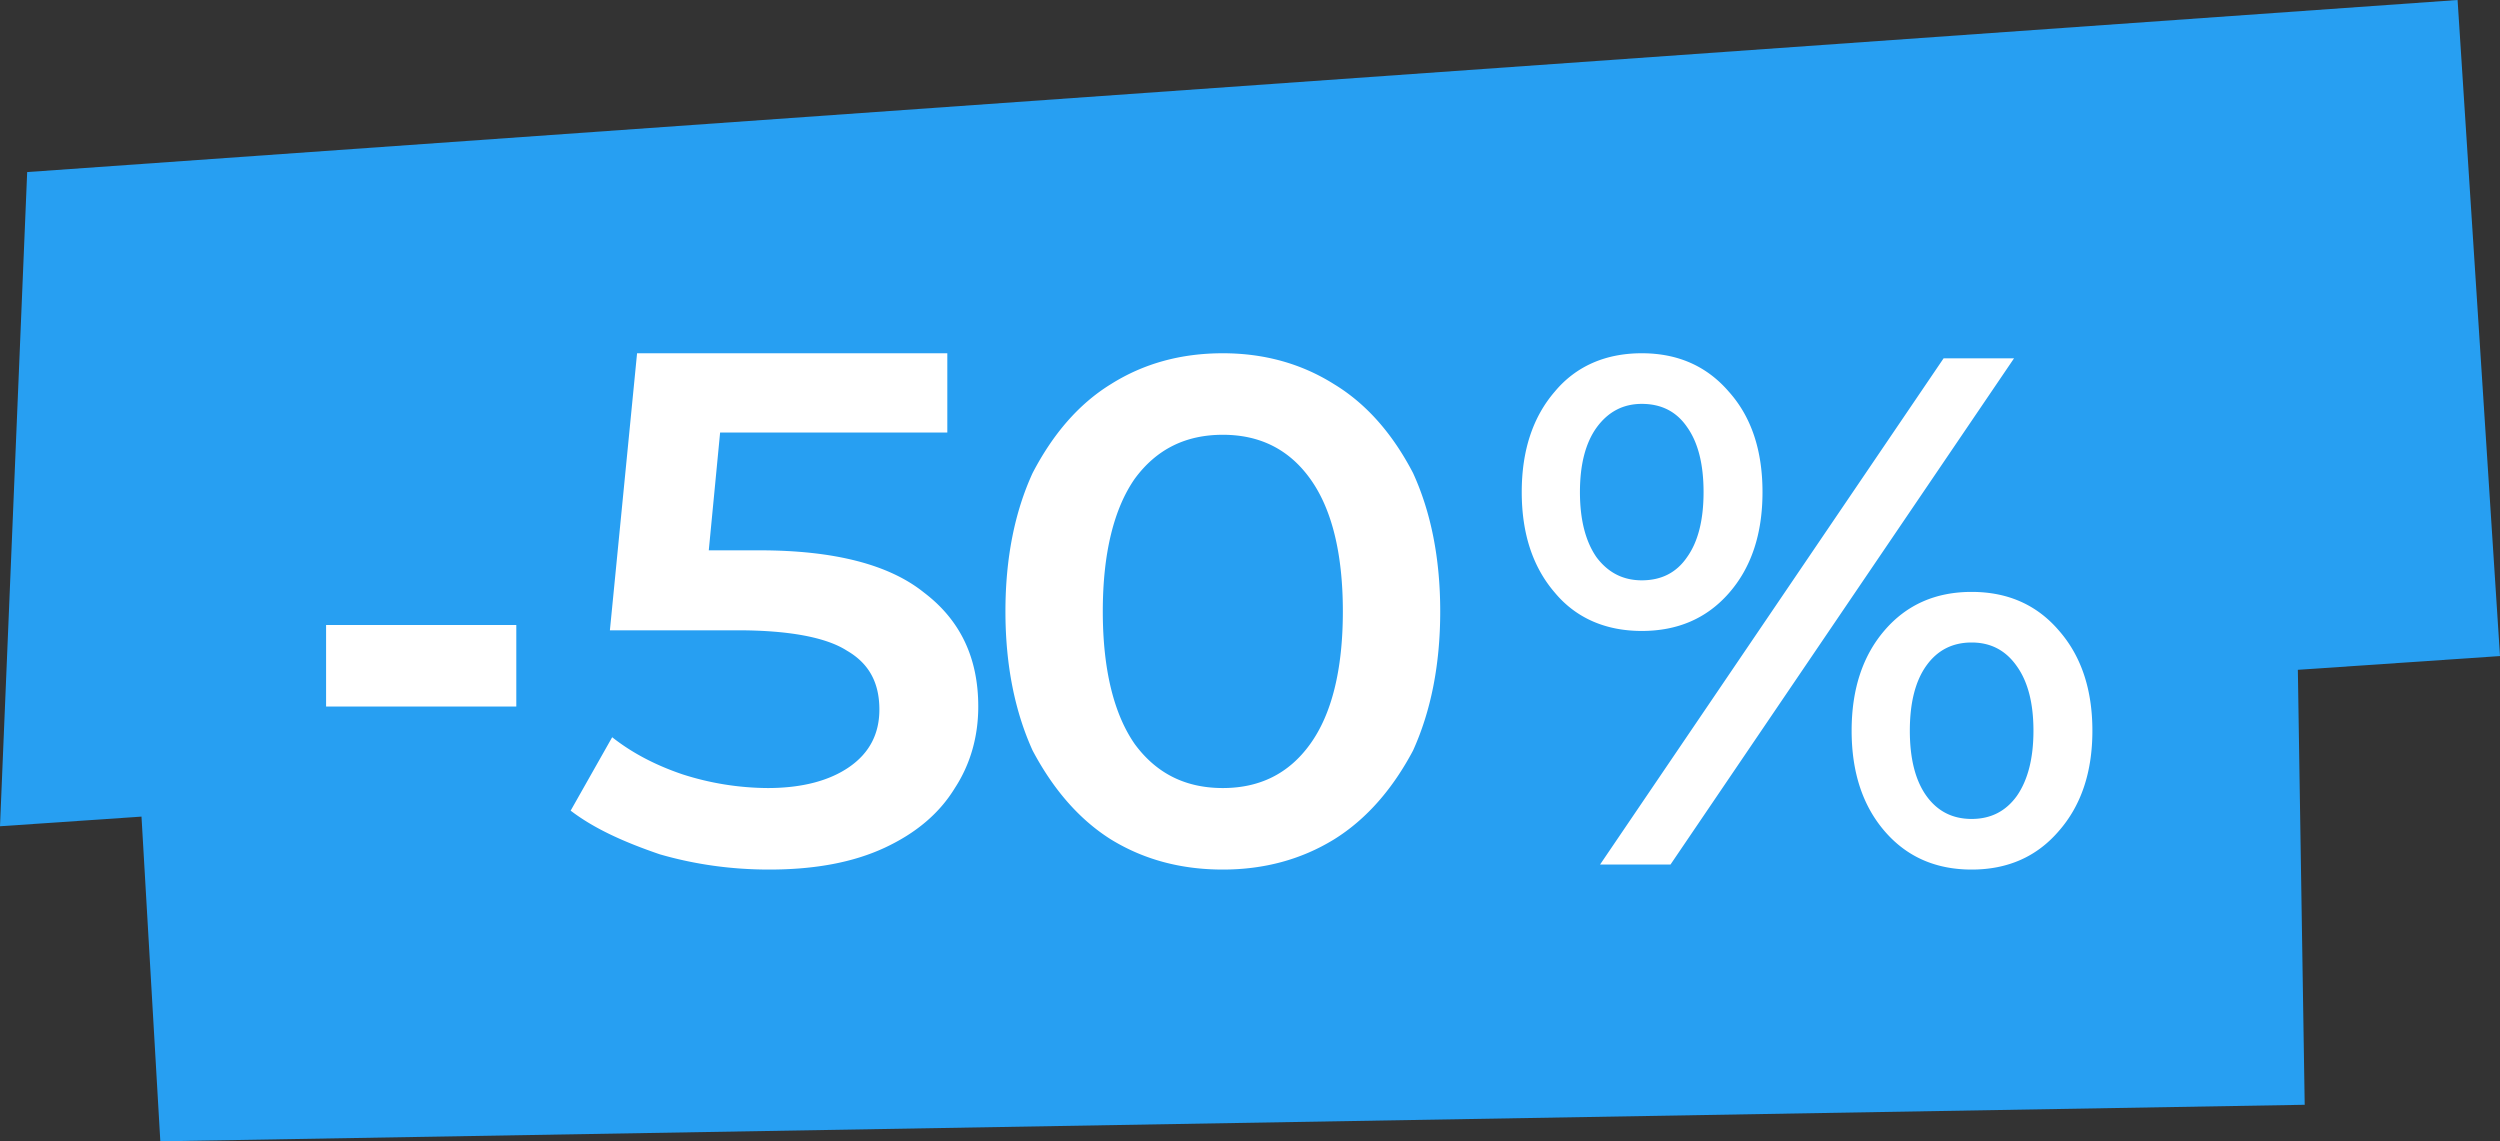 <svg xmlns="http://www.w3.org/2000/svg" width="92" height="42" viewBox="0 0 92 42"><rect x="0" y="0" width="92" height="42" fill="#333333" stroke="none"/><g><g><path fill="#279ff2" d="M1 6.332L90.439 0 92 24.143l-7.439.506.252 16.007L5.9 42l-.693-11.949L0 30.406z"/></g><g><path fill="#fff" d="M60.417 23.219c-1.322 0-2.417-.47-3.2-1.41-.811-.941-1.217-2.174-1.217-3.7 0-1.525.406-2.758 1.217-3.699.783-.94 1.878-1.41 3.2-1.41 1.323 0 2.389.47 3.2 1.41.829.923 1.243 2.156 1.243 3.7 0 1.543-.414 2.785-1.243 3.725-.811.922-1.877 1.384-3.2 1.384zm11.108-10.033h2.592L61.475 31.814h-2.592zm-11.108 8.17c.723 0 1.278-.284 1.666-.852.406-.567.608-1.366.608-2.395s-.202-1.827-.608-2.395c-.388-.567-.943-.851-1.666-.851-.688 0-1.243.292-1.667.878-.405.568-.608 1.357-.608 2.368s.203 1.81.608 2.395c.424.568.98.852 1.667.852zM72.557 32c-1.323 0-2.39-.47-3.2-1.41-.811-.94-1.217-2.174-1.217-3.7 0-1.525.406-2.758 1.217-3.698.81-.94 1.877-1.41 3.2-1.41 1.322 0 2.39.47 3.2 1.41.829.94 1.243 2.173 1.243 3.699 0 1.525-.414 2.758-1.243 3.699-.81.94-1.878 1.41-3.2 1.41zm0-1.863c.705 0 1.26-.284 1.666-.851.405-.586.608-1.384.608-2.395 0-1.011-.203-1.8-.608-2.369-.406-.585-.96-.878-1.666-.878s-1.261.284-1.667.852c-.405.567-.608 1.366-.608 2.395s.203 1.827.608 2.395c.406.567.961.851 1.667.851zM45 32c-1.545 0-2.913-.37-4.116-1.108C39.68 30.135 38.732 29 38 27.619c-.654-1.442-1-3.149-1-5.119 0-1.97.346-3.668 1-5.093.732-1.407 1.68-2.533 2.884-3.272C42.087 13.378 43.454 13 45 13c1.518 0 2.885.378 4.089 1.135C50.31 14.874 51.268 16 52 17.407c.653 1.425 1 3.123 1 5.093 0 1.97-.346 3.677-1 5.12-.732 1.38-1.69 2.515-2.911 3.272C47.885 31.63 46.518 32 45 32zm0-3c1.354 0 2.43-.527 3.214-1.618.786-1.09 1.203-2.718 1.203-4.882 0-2.164-.417-3.791-1.203-4.882C47.43 16.528 46.354 16 45 16c-1.363 0-2.439.527-3.241 1.618-.759 1.09-1.176 2.718-1.176 4.882 0 2.164.417 3.791 1.176 4.882C42.561 28.472 43.637 29 45 29zm-17.056-8.748c2.741 0 4.769.517 6.056 1.552 1.343 1.017 2 2.409 2 4.196 0 1.103-.287 2.12-.861 3-.574.94-1.435 1.662-2.583 2.197-1.149.535-2.556.803-4.25.803-1.39 0-2.732-.187-4.028-.562C23 31 21.888 30.51 21 29.832l1.528-2.702c.722.57 1.583 1.025 2.583 1.364A10.4 10.4 0 0 0 28.25 29c1.278 0 2.278-.274 3-.773.75-.518 1.111-1.227 1.111-2.114 0-.964-.361-1.686-1.194-2.168-.778-.5-2.167-.75-4.028-.75h-4.695l1-10.195h11.417v2.917H26.5l-.417 4.335zM12 23h7v3h-7z"/></g></g></svg>